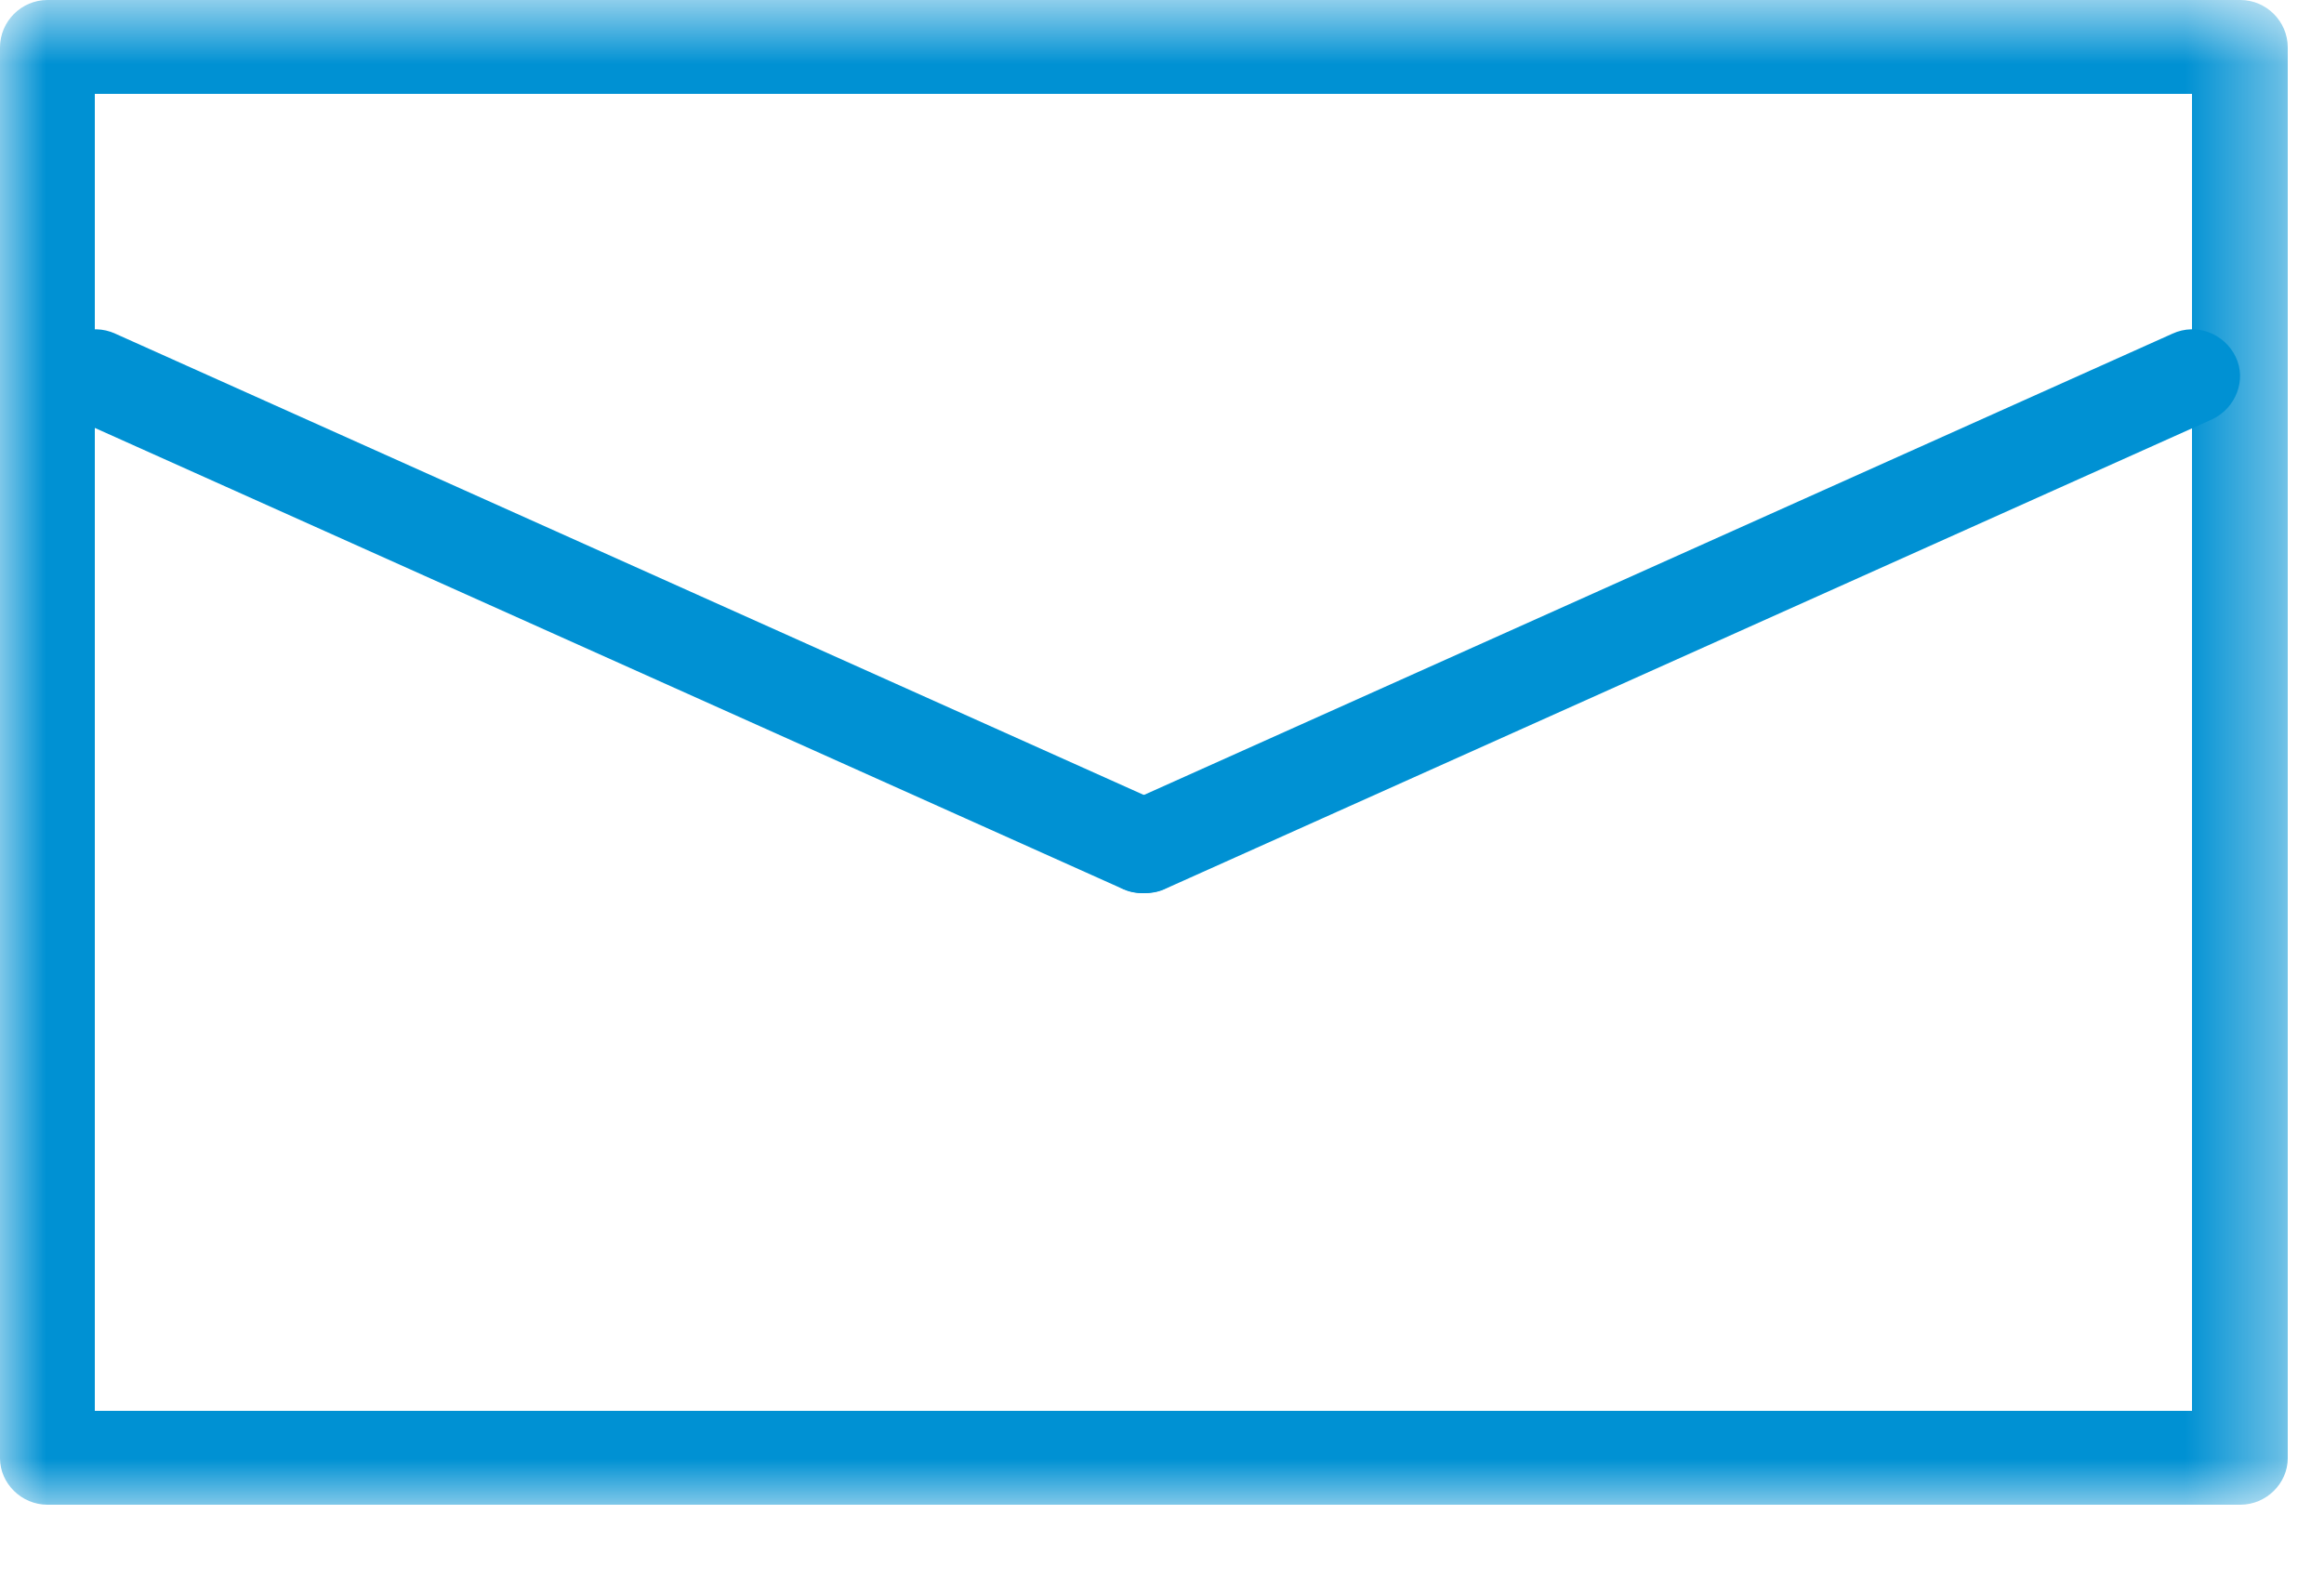 <?xml version="1.0" encoding="UTF-8" standalone="no"?>
<svg width="25px" height="17px" viewBox="0 0 25 17" version="1.1" xmlns="http://www.w3.org/2000/svg" xmlns:xlink="http://www.w3.org/1999/xlink">
    <!-- Generator: Sketch 3.6.1 (26313) - http://www.bohemiancoding.com/sketch -->
    <title>Page 1</title>
    <desc>Created with Sketch.</desc>
    <defs>
        <path id="path-1" d="M12.305,17 L24.61,17 L24.61,0.81 L12.305,0.81 L0,0.81 L0,17 L12.305,17 L12.305,17 Z"></path>
    </defs>
    <g id="Page-1" stroke="none" stroke-width="1" fill="none" fill-rule="evenodd">
        <g transform="translate(0, -1)">
            <g id="Group-3" transform="translate(0, 0.19)">
                <mask id="mask-2" fill="white">
                    <use xlink:href="#path-1"></use>
                </mask>
                <g id="Clip-2"></g>
                <path d="M24.1,17 L0.51,17 C0.23,17 0,16.77 0,16.5 L0,1.32 C0,1.04 0.23,0.81 0.51,0.81 L24.1,0.81 C24.38,0.81 24.61,1.04 24.61,1.32 L24.61,16.5 C24.61,16.77 24.38,17 24.1,17 L24.1,17 Z M1.02,15.99 L23.58,15.99 L23.58,1.82 L1.02,1.82 L1.02,15.99 Z" id="Fill-1" fill="#0091D3" mask="url(#mask-2)"></path>
            </g>
            <path d="M12.3,10.61 C12.23,10.61 12.16,10.6 12.09,10.57 L0.81,5.51 C0.55,5.39 0.44,5.09 0.56,4.84 C0.67,4.59 0.98,4.47 1.24,4.59 L12.52,9.65 C12.77,9.76 12.89,10.06 12.77,10.32 C12.69,10.51 12.5,10.61 12.3,10.61" id="Fill-4" fill="#0091D3"></path>
            <path d="M12.3,10.61 C12.11,10.61 11.92,10.51 11.84,10.32 C11.72,10.06 11.83,9.76 12.09,9.65 L23.37,4.59 C23.63,4.47 23.93,4.59 24.05,4.84 C24.17,5.09 24.05,5.39 23.8,5.51 L12.52,10.57 C12.45,10.6 12.38,10.61 12.3,10.61" id="Fill-6" fill="#0091D3"></path>
        </g>
    </g>
</svg>